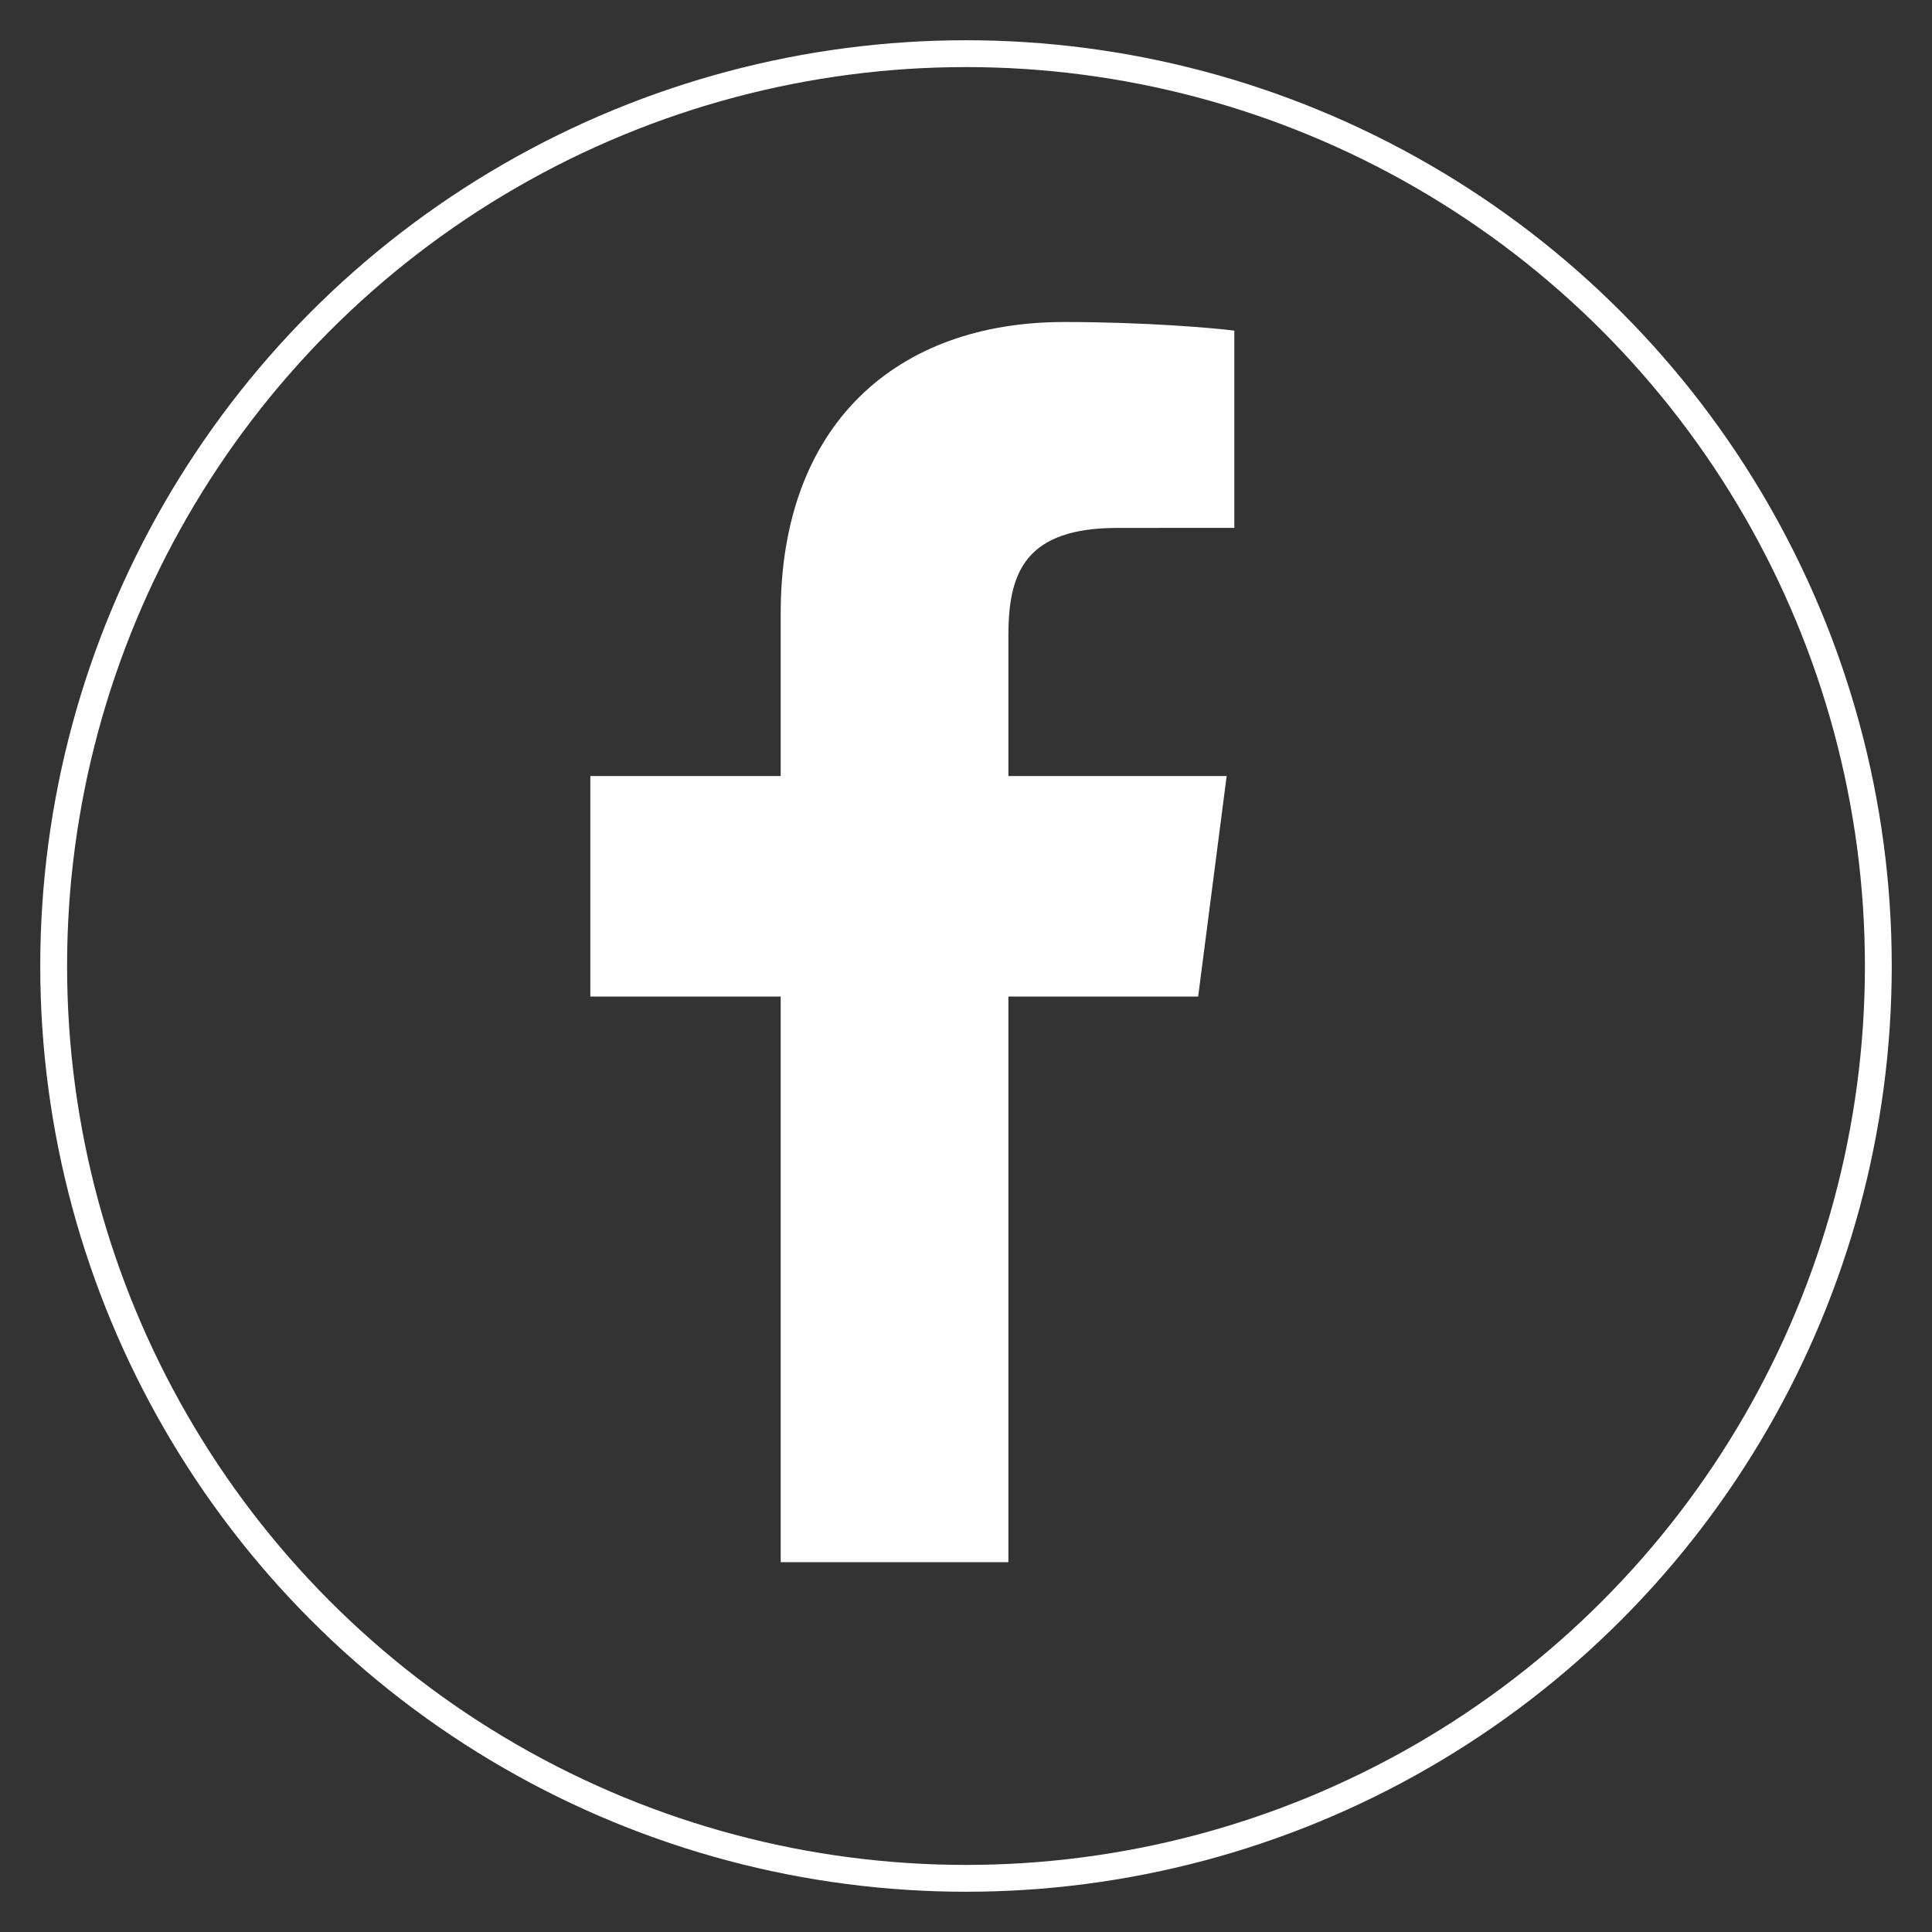 <svg xmlns="http://www.w3.org/2000/svg" width="36" height="36" viewBox="0 0 36 36">
  <rect x="0" y="0" width="36" height="36" fill="#333333" stroke="none"/>
  <g fill="none" fill-rule="evenodd" transform="translate(1 1)">
    <circle cx="17" cy="17" r="17" stroke="#FFF" stroke-width=".5"/>
    <path fill="#FFF" fill-rule="nonzero" d="M17.79,28.109 L17.79,17.569 L21.326,17.569 L21.857,13.46 L17.79,13.46 L17.79,10.837 C17.79,9.648 18.119,8.837 19.826,8.837 L22,8.836 L22,5.161 C21.624,5.112 20.333,5 18.831,5 C15.695,5 13.547,6.915 13.547,10.43 L13.547,13.46 L10,13.46 L10,17.569 L13.547,17.569 L13.547,28.109 L17.79,28.109 Z"/>
  </g>
</svg>
